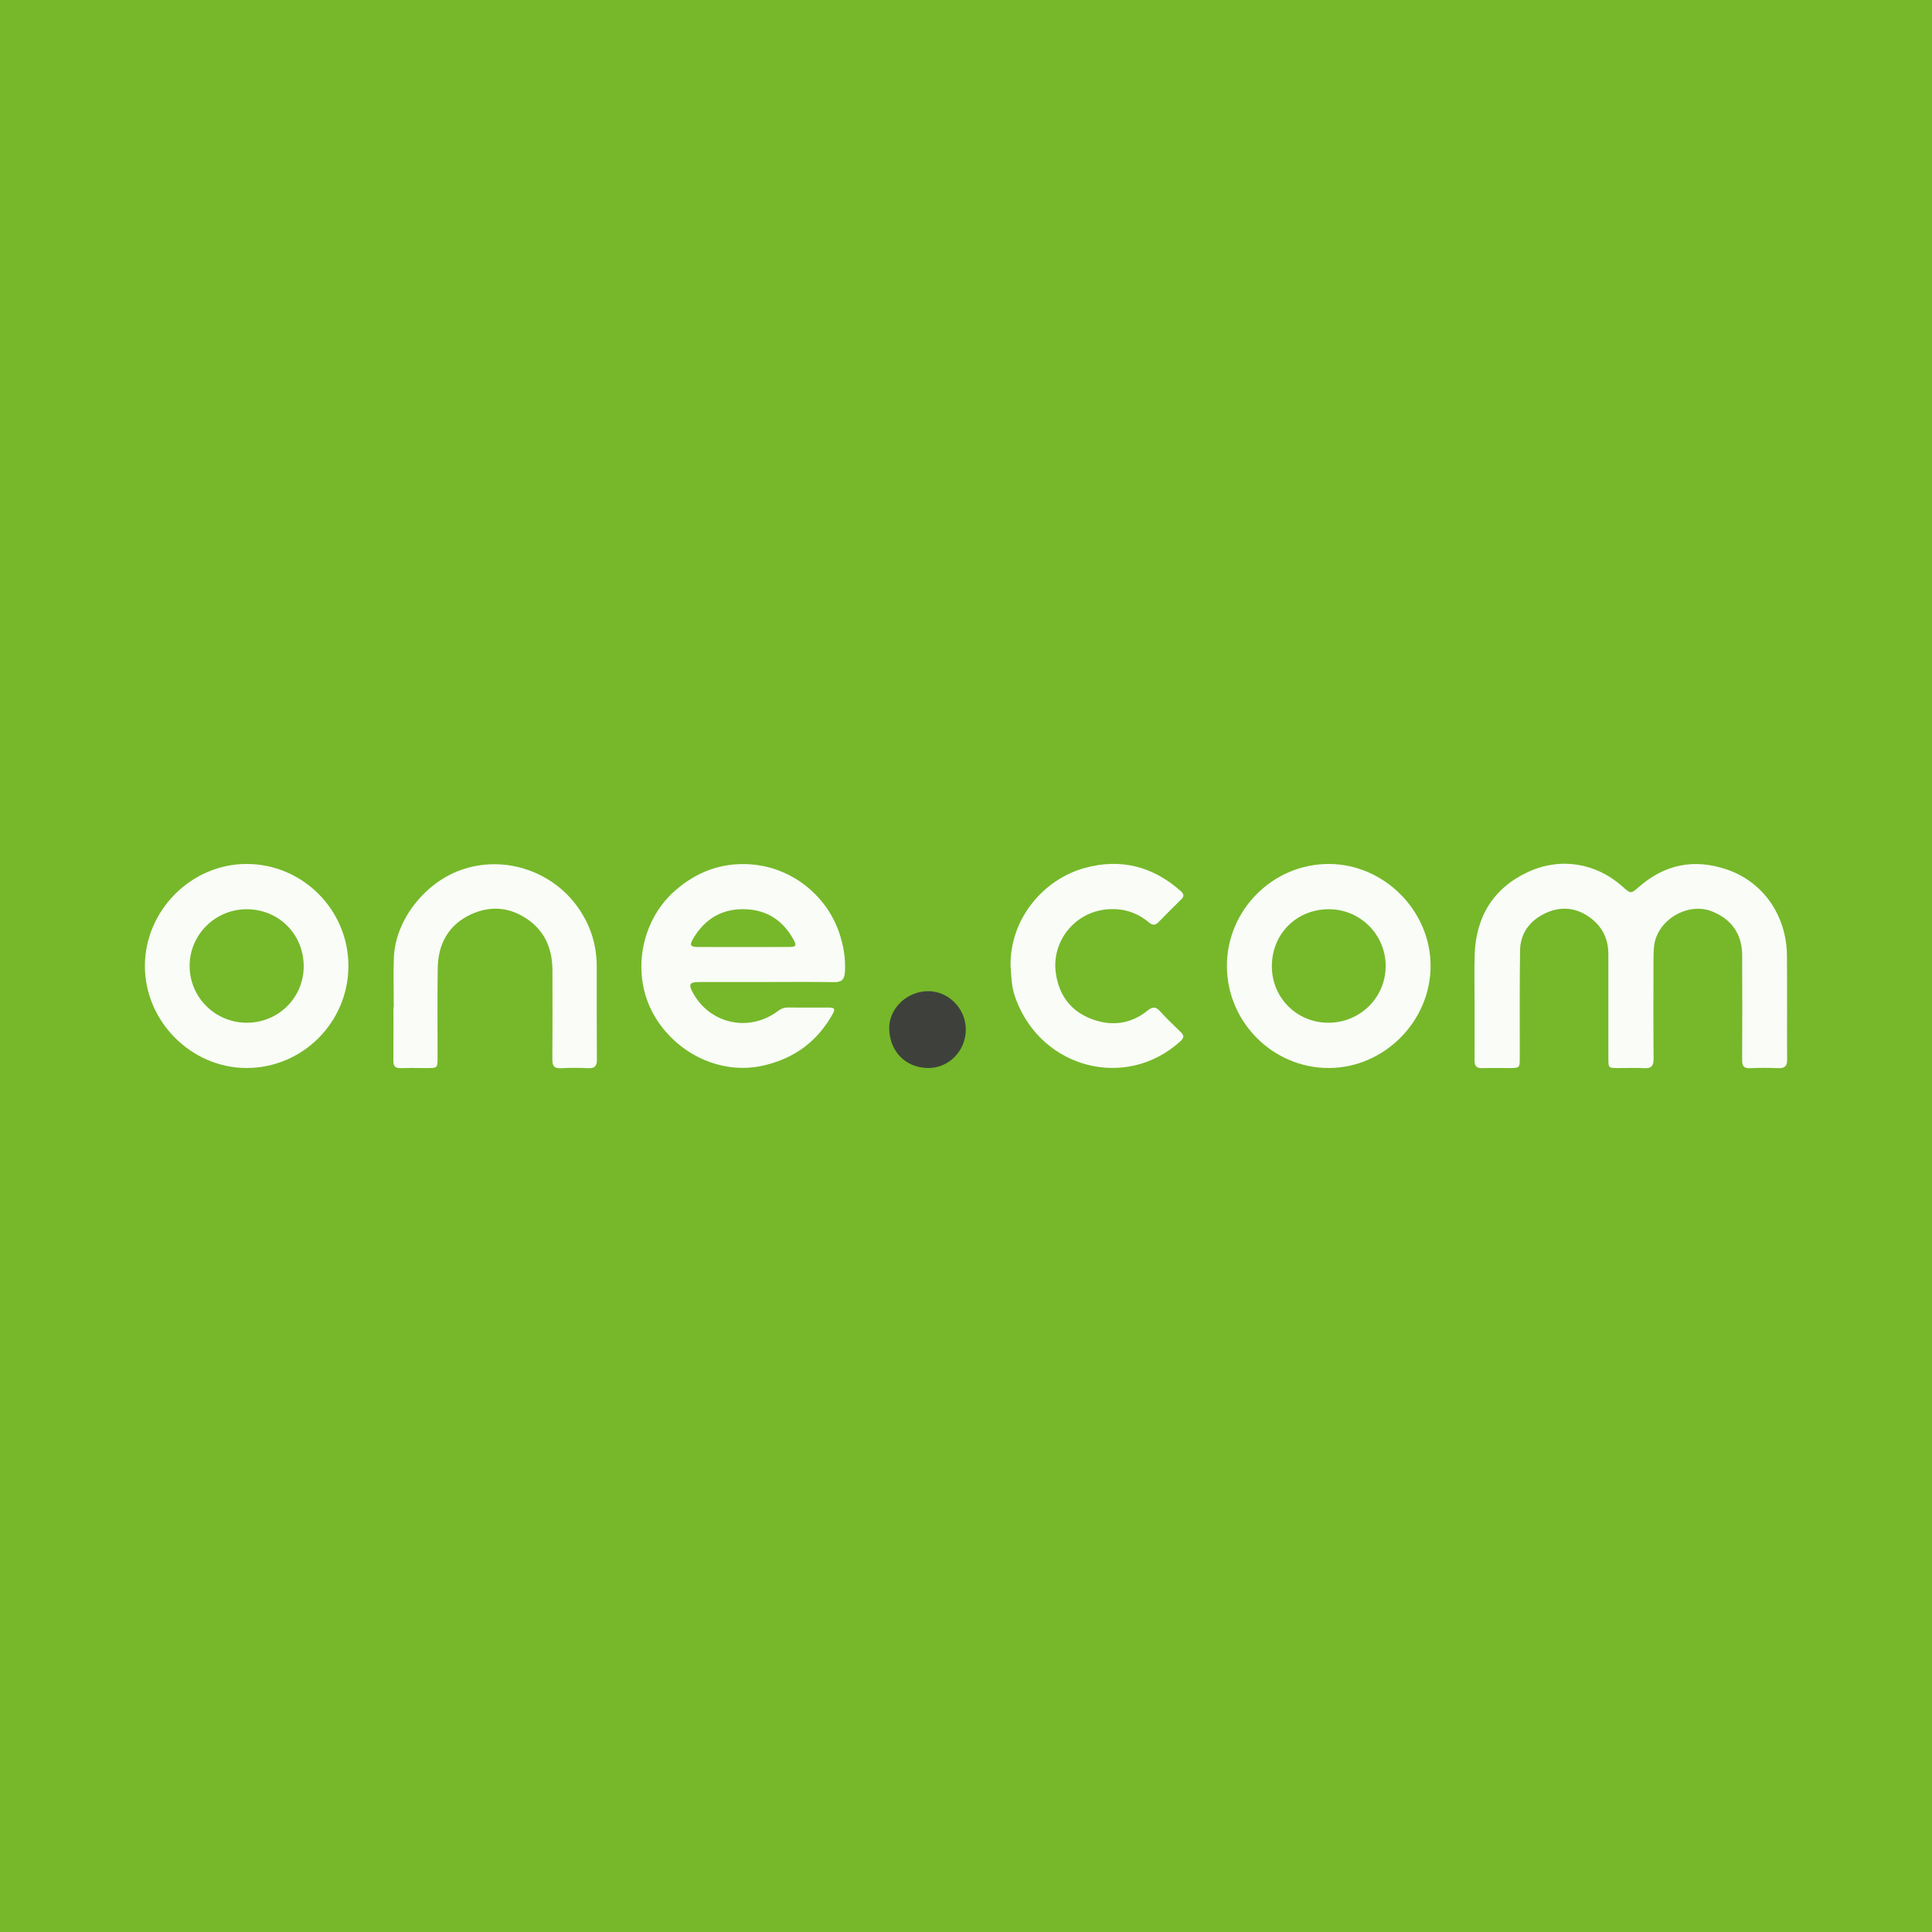 <?xml version="1.0" encoding="utf-8"?>
<!-- Generator: Adobe Illustrator 17.0.0, SVG Export Plug-In . SVG Version: 6.00 Build 0)  -->
<!DOCTYPE svg PUBLIC "-//W3C//DTD SVG 1.1//EN" "http://www.w3.org/Graphics/SVG/1.1/DTD/svg11.dtd">
<svg version="1.1" id="Layer_1" xmlns="http://www.w3.org/2000/svg" xmlns:xlink="http://www.w3.org/1999/xlink" x="0px" y="0px"
	 width="200px" height="200px" viewBox="0 0 200 200" enable-background="new 0 0 200 200" xml:space="preserve">
<rect fill="#76B82A" width="200" height="200"/>
<g>
	<path fill="#F9FCF7" d="M152.647,103.951c0-1.688-0.041-3.377,0.008-5.064c0.117-3.976,1.928-6.957,5.545-8.628
		c3.386-1.564,7.063-0.886,9.719,1.482c0.924,0.824,0.884,0.811,1.814,0.011c2.636-2.267,5.61-2.875,8.932-1.777
		c3.828,1.265,6.277,4.769,6.317,8.916c0.035,3.603-0.001,7.206,0.019,10.808c0.004,0.656-0.236,0.901-0.89,0.876
		c-0.981-0.038-1.966-0.043-2.947,0.002c-0.639,0.029-0.821-0.212-0.818-0.827c0.02-3.628,0.02-7.256,0.002-10.884
		c-0.011-2.172-1.103-3.717-3.126-4.52c-2.532-1.004-5.716,0.917-5.993,3.624c-0.049,0.475-0.06,0.955-0.061,1.433
		c-0.005,3.401-0.018,6.803,0.009,10.204c0.006,0.707-0.2,1.01-0.943,0.97c-0.904-0.049-1.813-0.009-2.72-0.012
		c-1.01-0.003-1.015-0.005-1.016-0.995c-0.003-3.603-0.005-7.206-0.003-10.809c0.001-1.539-0.603-2.797-1.82-3.718
		c-1.476-1.118-3.122-1.271-4.765-0.474c-1.552,0.752-2.524,2.045-2.552,3.811c-0.059,3.703-0.026,7.407-0.032,11.11
		c-0.002,1.071-0.004,1.073-1.094,1.075c-0.932,0.002-1.865-0.021-2.796,0.007c-0.589,0.018-0.8-0.218-0.794-0.802
		C152.66,107.831,152.647,105.891,152.647,103.951z"/>
	<path fill="#F9FCF7" d="M79.396,101.657c-2.342,0-4.684-0.004-7.026,0.003c-0.994,0.003-1.122,0.236-0.64,1.115
		c1.774,3.241,5.823,4.116,8.799,1.889c0.297-0.222,0.59-0.364,0.962-0.363c1.435,0.005,2.871,0.001,4.306,0.002
		c0.476,0,0.735,0.068,0.411,0.649c-1.584,2.84-3.933,4.59-7.113,5.337c-4.531,1.064-9.155-1.294-11.392-5.202
		c-2.378-4.155-1.433-9.701,2.162-12.87c2.232-1.968,4.797-2.928,7.74-2.748c4.331,0.265,7.967,3.239,9.269,7.087
		c0.448,1.322,0.682,2.669,0.592,4.076c-0.049,0.757-0.334,1.053-1.118,1.04C84.031,101.631,81.713,101.657,79.396,101.657z
		 M76.982,98.036c1.56,0,3.121,0.005,4.681-0.002c0.738-0.004,0.834-0.139,0.477-0.782c-1.066-1.919-2.673-3.025-4.901-3.125
		c-2.413-0.108-4.215,0.934-5.448,2.98c-0.45,0.746-0.343,0.923,0.51,0.927C73.861,98.042,75.421,98.036,76.982,98.036z"/>
	<path fill="#F9FCF7" d="M127.009,99.979c0.007-5.802,4.787-10.565,10.579-10.542c5.716,0.023,10.526,4.866,10.507,10.581
		c-0.019,5.732-4.827,10.538-10.545,10.542C131.759,110.563,127.002,105.787,127.009,99.979z M137.458,105.874
		c3.276,0.035,5.947-2.551,5.986-5.796c0.04-3.256-2.572-5.925-5.826-5.954c-3.329-0.03-5.898,2.47-5.955,5.793
		C131.607,103.209,134.165,105.838,137.458,105.874z"/>
	<path fill="#F9FCF7" d="M36.068,100.005c-0.009,5.825-4.749,10.564-10.558,10.554c-5.719-0.009-10.518-4.835-10.51-10.568
		c0.008-5.745,4.803-10.554,10.524-10.555C31.332,89.436,36.076,94.192,36.068,100.005z M25.524,94.124
		c-3.266,0.009-5.905,2.649-5.893,5.894c0.011,3.245,2.665,5.864,5.933,5.855c3.29-0.009,5.903-2.631,5.875-5.895
		C31.411,96.676,28.822,94.114,25.524,94.124z"/>
	<path fill="#F9FCF7" d="M40.761,104.277c0-1.713-0.055-3.428,0.011-5.138c0.153-3.916,3.217-7.744,6.914-9.069
		c4.445-1.592,9.292,0.075,11.939,3.589c1.425,1.891,2.147,4.017,2.149,6.385c0.003,3.225-0.008,6.449,0.014,9.674
		c0.005,0.667-0.254,0.887-0.9,0.859c-0.93-0.04-1.866-0.051-2.795,0.003c-0.697,0.041-0.92-0.202-0.914-0.894
		c0.027-3.073,0.016-6.147,0.008-9.221c-0.005-2.103-0.684-3.919-2.427-5.192c-1.86-1.358-3.92-1.574-5.994-0.622
		c-2.337,1.073-3.413,3.055-3.452,5.574c-0.048,3.073-0.013,6.147-0.016,9.22c-0.001,1.12-0.004,1.12-1.136,1.121
		c-0.882,0.001-1.765-0.028-2.645,0.009c-0.591,0.025-0.805-0.192-0.798-0.782c0.023-1.839,0.009-3.678,0.009-5.517
		C40.74,104.277,40.75,104.277,40.761,104.277z"/>
	<path fill="#F9FCF7" d="M104.613,100c-0.08-4.838,3.355-8.954,7.664-10.145c3.713-1.026,7.059-0.189,9.953,2.391
		c0.351,0.313,0.371,0.544,0.044,0.864c-0.791,0.776-1.58,1.554-2.348,2.352c-0.335,0.348-0.628,0.334-0.976,0.04
		c-1.323-1.116-2.859-1.549-4.563-1.343c-3.265,0.394-5.479,3.37-5.104,6.445c0.326,2.667,1.864,4.435,4.453,5.118
		c1.811,0.477,3.563,0.105,5.045-1.098c0.527-0.428,0.857-0.437,1.314,0.071c0.673,0.748,1.405,1.443,2.131,2.141
		c0.381,0.366,0.352,0.607-0.051,0.971c-5.634,5.098-14.321,2.784-16.992-4.322c-0.176-0.469-0.318-0.96-0.393-1.454
		C104.689,101.359,104.668,100.677,104.613,100z"/>
	<path fill="#3E413B" d="M99.98,106.571c0.002,2.212-1.757,4.034-3.95,3.989c-2.305-0.047-3.903-1.717-3.979-4.003
		c-0.071-2.155,1.836-3.947,4.024-3.952C98.198,102.6,99.979,104.409,99.98,106.571z"/>
</g>
</svg>

